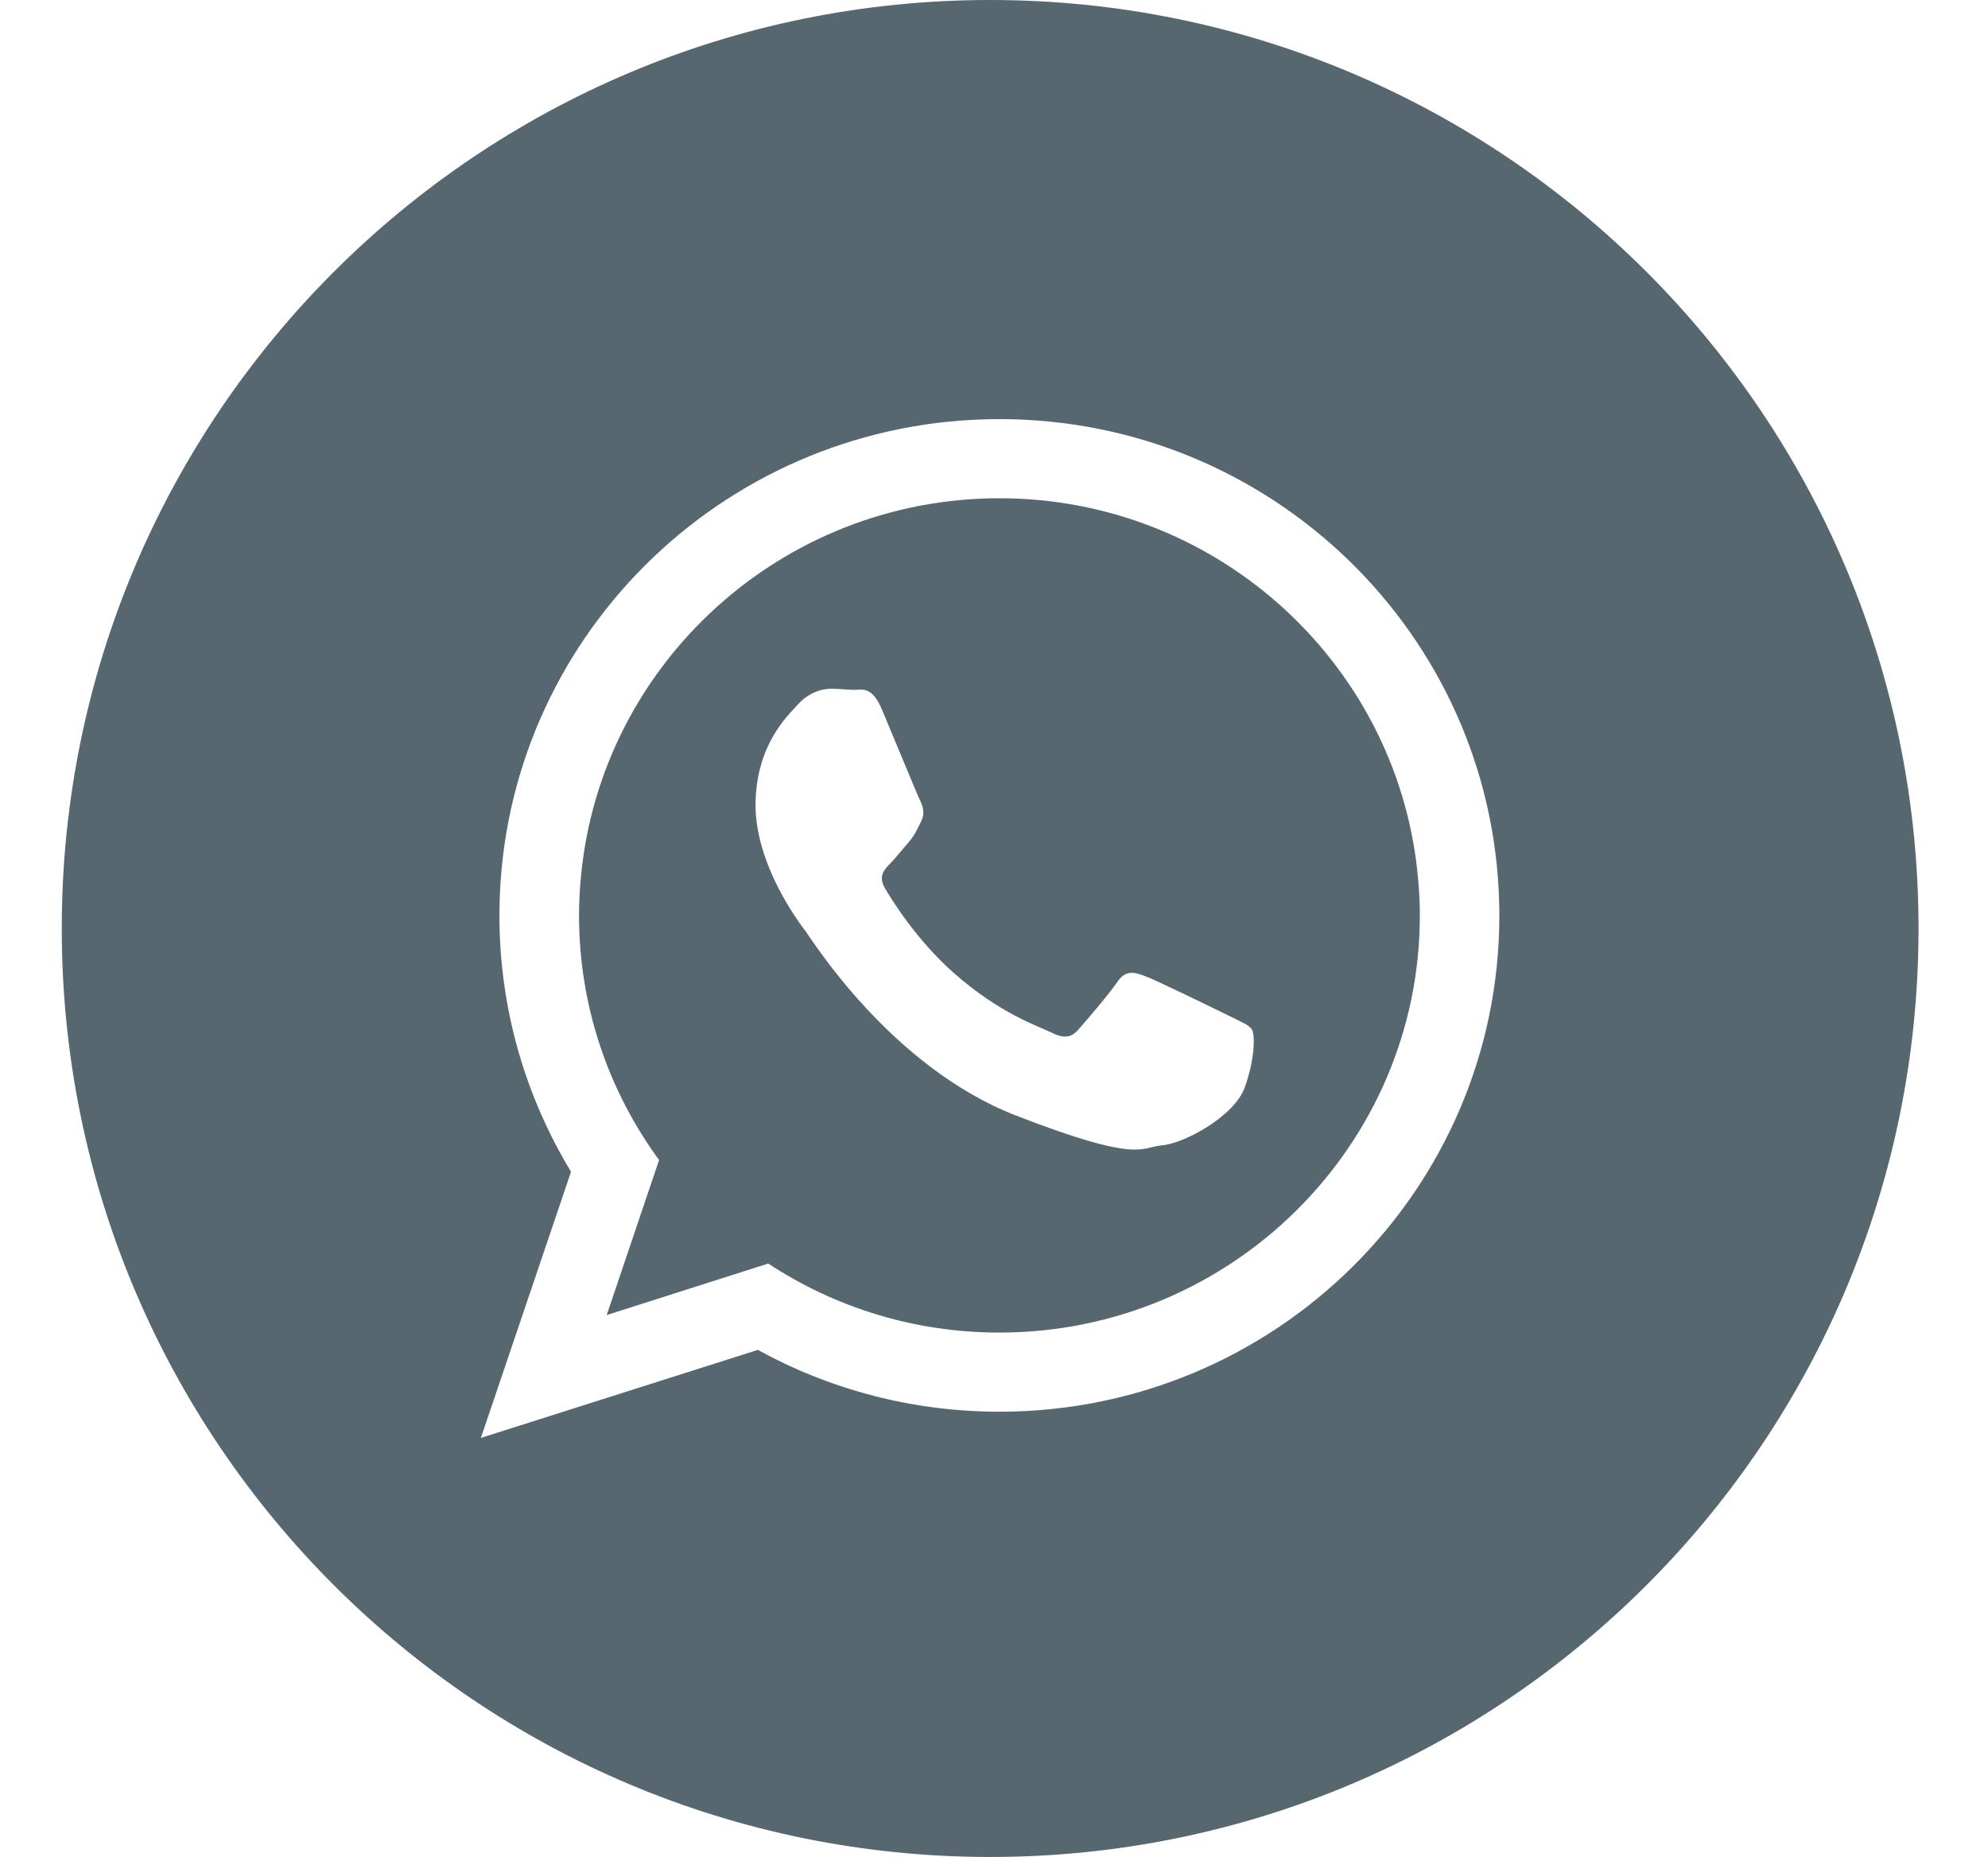 <?xml version="1.0" encoding="utf-8"?>
<!-- Generator: Adobe Illustrator 16.0.4, SVG Export Plug-In . SVG Version: 6.00 Build 0)  -->
<!DOCTYPE svg PUBLIC "-//W3C//DTD SVG 1.1//EN" "http://www.w3.org/Graphics/SVG/1.1/DTD/svg11.dtd">
<svg version="1.1" id="Capa_1" xmlns="http://www.w3.org/2000/svg" xmlns:xlink="http://www.w3.org/1999/xlink" x="0px" y="0px"
	 width="40.75px" height="38.061px" viewBox="0 0 40.75 38.061" enable-background="new 0 0 40.75 38.061" xml:space="preserve">
<g>
	<g>
		<g>
			<g>
				<path fill="#566770" d="M20.486,10.212c-4.467,0-8.152,3.392-8.574,7.72c-0.029,0.273-0.043,0.552-0.043,0.83
					c0,1.871,0.609,3.603,1.641,5.014l-1.074,3.177l3.311-1.056c1.361,0.896,2.988,1.415,4.74,1.415c4.75,0,8.617-3.833,8.617-8.55
					c0-0.226-0.01-0.446-0.029-0.667C28.729,13.69,25.011,10.212,20.486,10.212z M25.514,22.288
					c-0.205,0.585-1.232,1.146-1.693,1.186c-0.461,0.043-0.461,0.374-3.018-0.619c-2.553-1.003-4.165-3.604-4.289-3.767
					c-0.096-0.125-0.644-0.85-0.897-1.728c-0.077-0.273-0.13-0.562-0.13-0.85c0-1.228,0.648-1.832,0.878-2.082
					c0.23-0.25,0.504-0.312,0.672-0.312s0.336,0.023,0.479,0.023c0.149,0,0.36-0.086,0.566,0.413
					c0.211,0.499,0.715,1.728,0.777,1.852c0.062,0.125,0.105,0.27,0.02,0.437c-0.059,0.12-0.102,0.207-0.158,0.298
					c-0.029,0.038-0.058,0.077-0.092,0.12c-0.129,0.144-0.264,0.321-0.379,0.437c-0.125,0.125-0.254,0.259-0.11,0.509
					c0.144,0.249,0.653,1.064,1.396,1.723c0.96,0.854,1.771,1.113,2.021,1.237c0.254,0.125,0.397,0.105,0.547-0.062
					c0.144-0.163,0.628-0.725,0.796-0.974s0.336-0.211,0.566-0.125c0.229,0.082,1.464,0.687,1.718,0.812
					c0.249,0.124,0.417,0.187,0.479,0.287C25.726,21.208,25.726,21.708,25.514,22.288z"/>
			</g>
		</g>
		<g>
			<g>
				<path fill="#566770" d="M20.297,0C9.786,0,1.266,8.521,1.266,19.03c0,10.511,8.521,19.03,19.031,19.03
					c10.51,0,19.029-8.52,19.029-19.03C39.326,8.521,30.807,0,20.297,0z M20.486,28.934c-1.795,0-3.484-0.461-4.952-1.267
					l-5.677,1.804l1.848-5.455c-0.93-1.535-1.468-3.33-1.468-5.254c0-0.148,0.005-0.298,0.01-0.446
					c0.239-5.412,4.731-9.726,10.239-9.726c5.575,0,10.104,4.414,10.244,9.912c0.004,0.087,0.004,0.173,0.004,0.26
					C30.734,24.38,26.148,28.934,20.486,28.934z"/>
			</g>
		</g>
	</g>
</g>
</svg>
